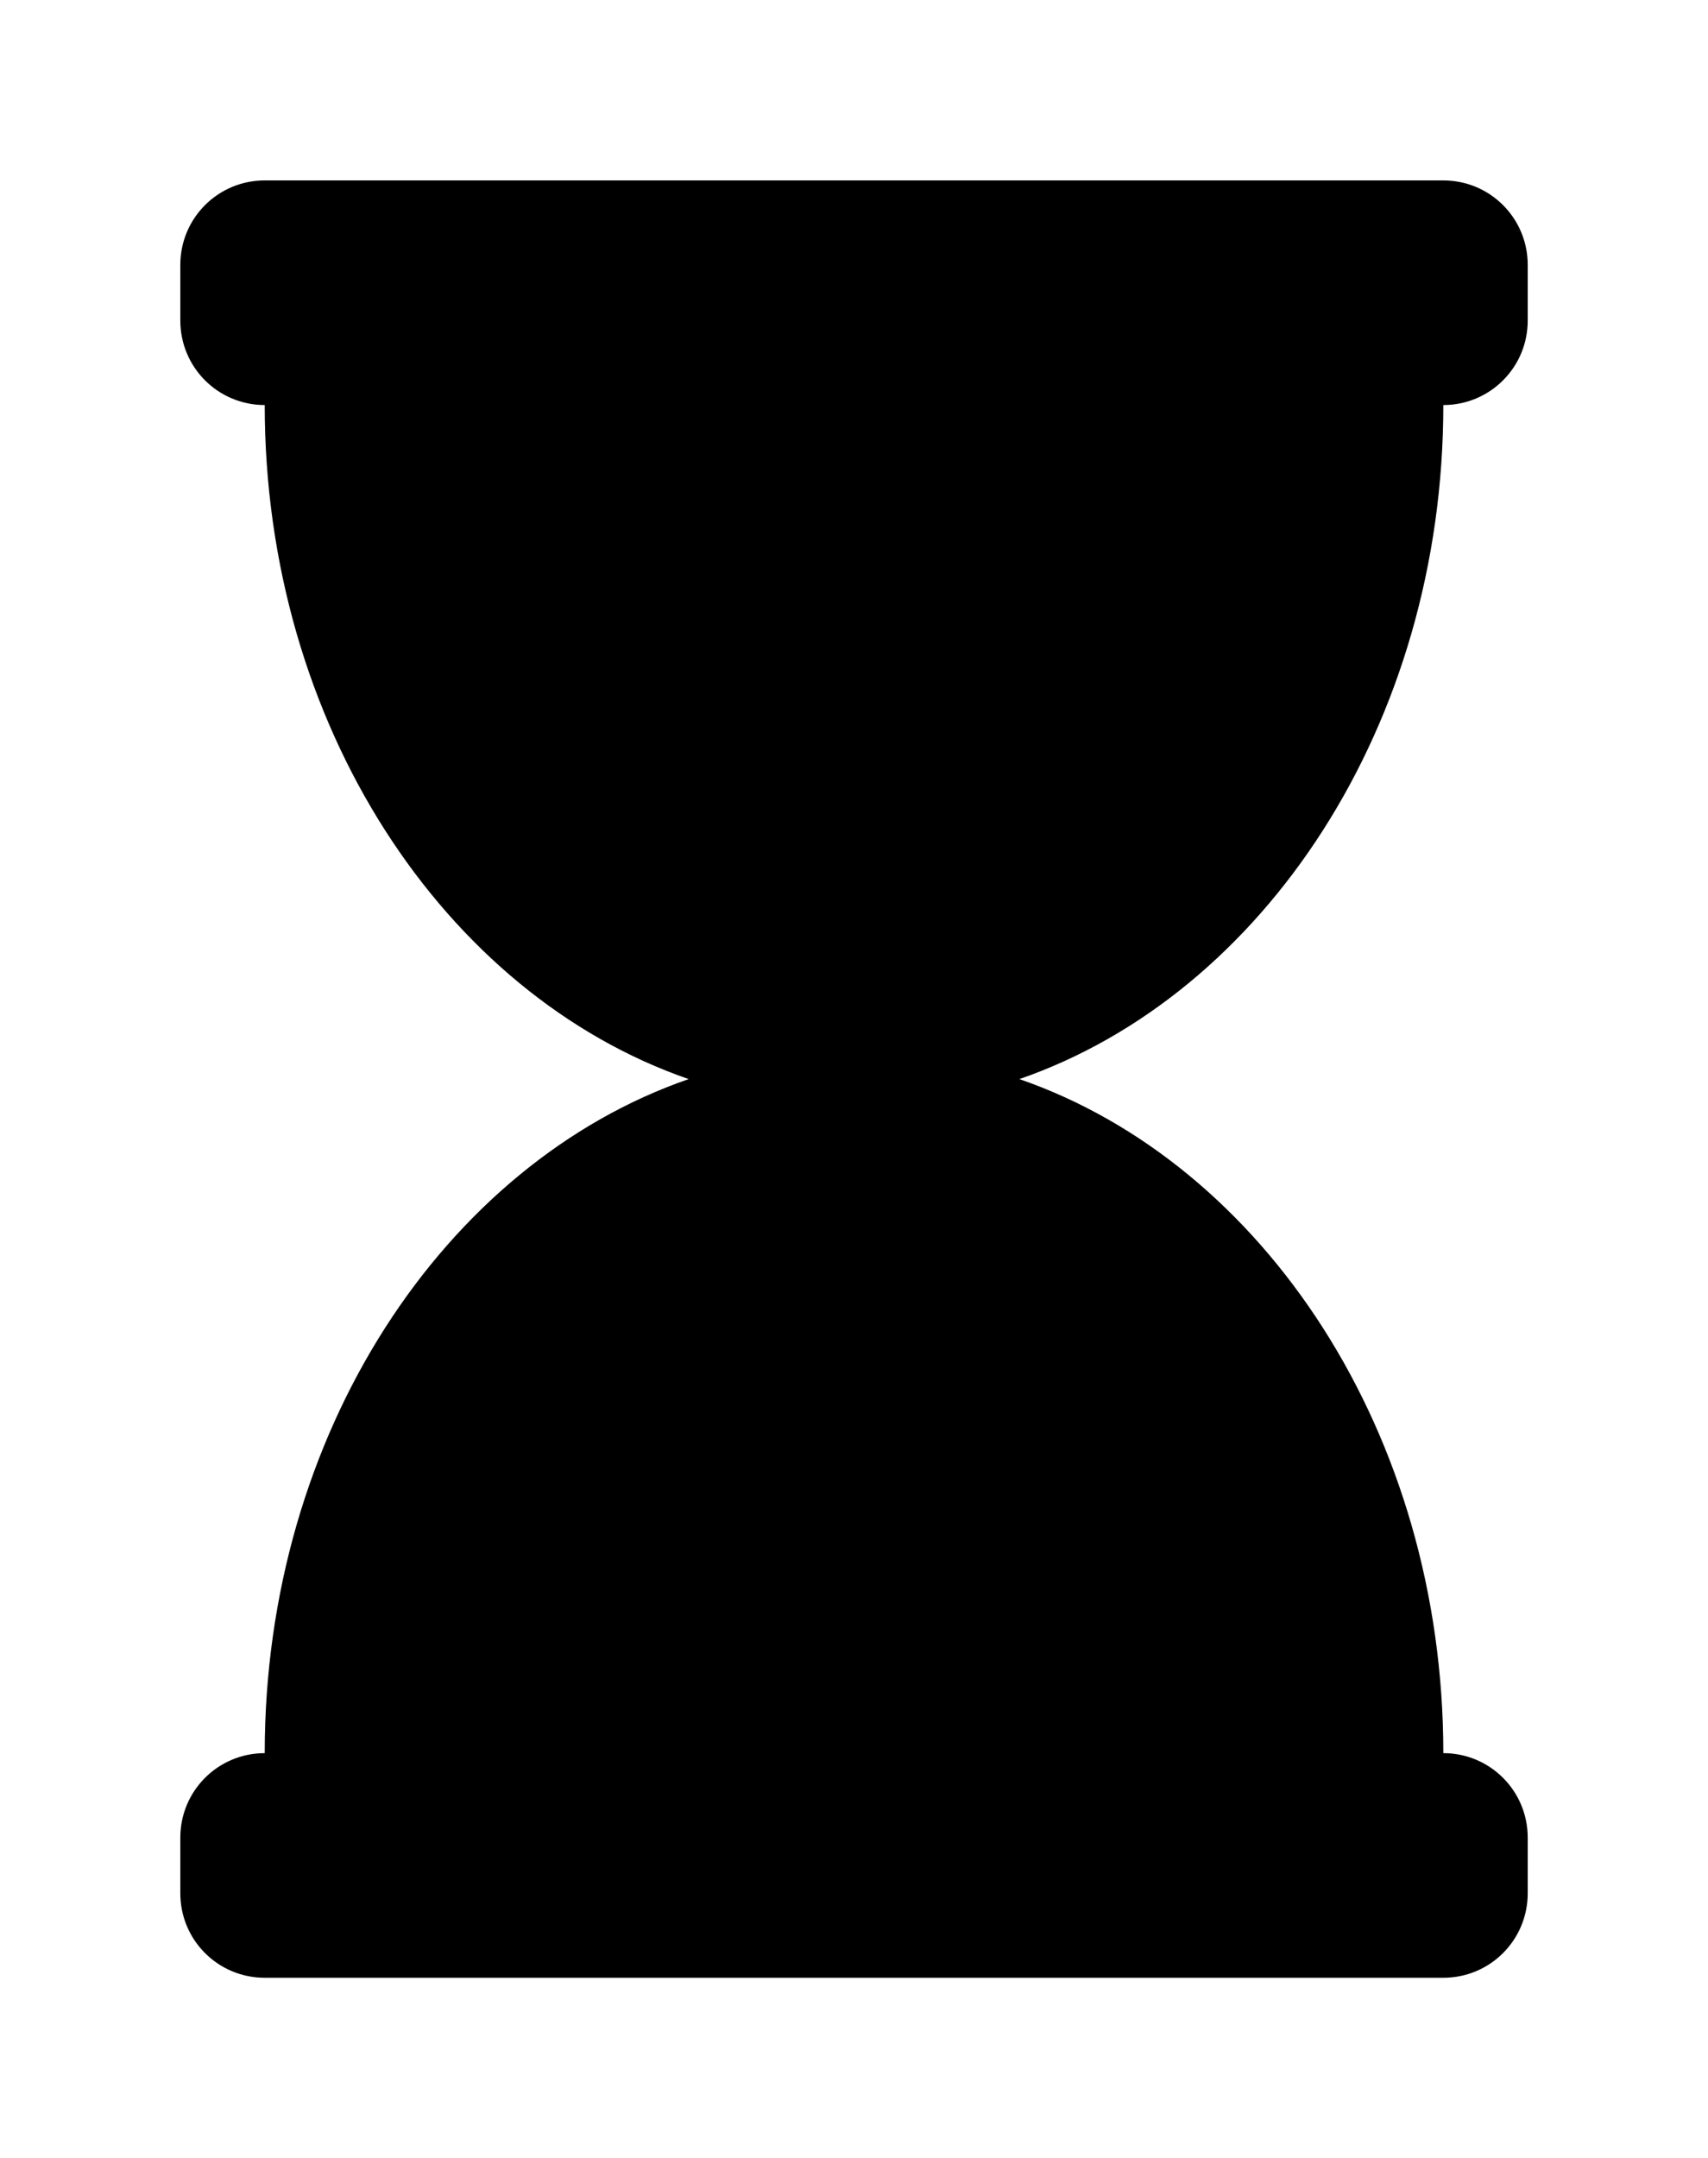 <?xml version='1.0' encoding='UTF-8'?>
<!-- This file was generated by dvisvgm 2.13.3 -->
<svg version='1.1' xmlns='http://www.w3.org/2000/svg' xmlns:xlink='http://www.w3.org/1999/xlink' viewBox='-192.6 -192.6 25.337 32'>
<title>\faHourglass</title>
<desc Packages='' CommandUnicode='U+231B,U+FE0F' UnicodePackages='[utf8]{inputenc}'/>
<defs>
<path id='g0-219' d='M7.004-7.472C7.263-7.472 7.472-7.681 7.472-7.94V-8.249C7.472-8.508 7.263-8.717 7.004-8.717H.468C.209-8.717 0-8.508 0-8.249V-7.94C0-7.681 .209-7.472 .468-7.472C.468-5.699 1.465-4.204 2.819-3.736C1.465-3.268 .468-1.773 .468 0C.209 0 0 .209 0 .468V.777C0 1.036 .209 1.245 .468 1.245H7.004C7.263 1.245 7.472 1.036 7.472 .777V.468C7.472 .209 7.263 0 7.004 0C7.004-1.773 6.007-3.268 4.653-3.736C6.007-4.204 7.004-5.699 7.004-7.472Z'/>
</defs>
<g id='page1' transform='scale(2.675)'>
<use x='-71' y='-62.283' xlink:href='#g0-219'/>
</g>
</svg>
